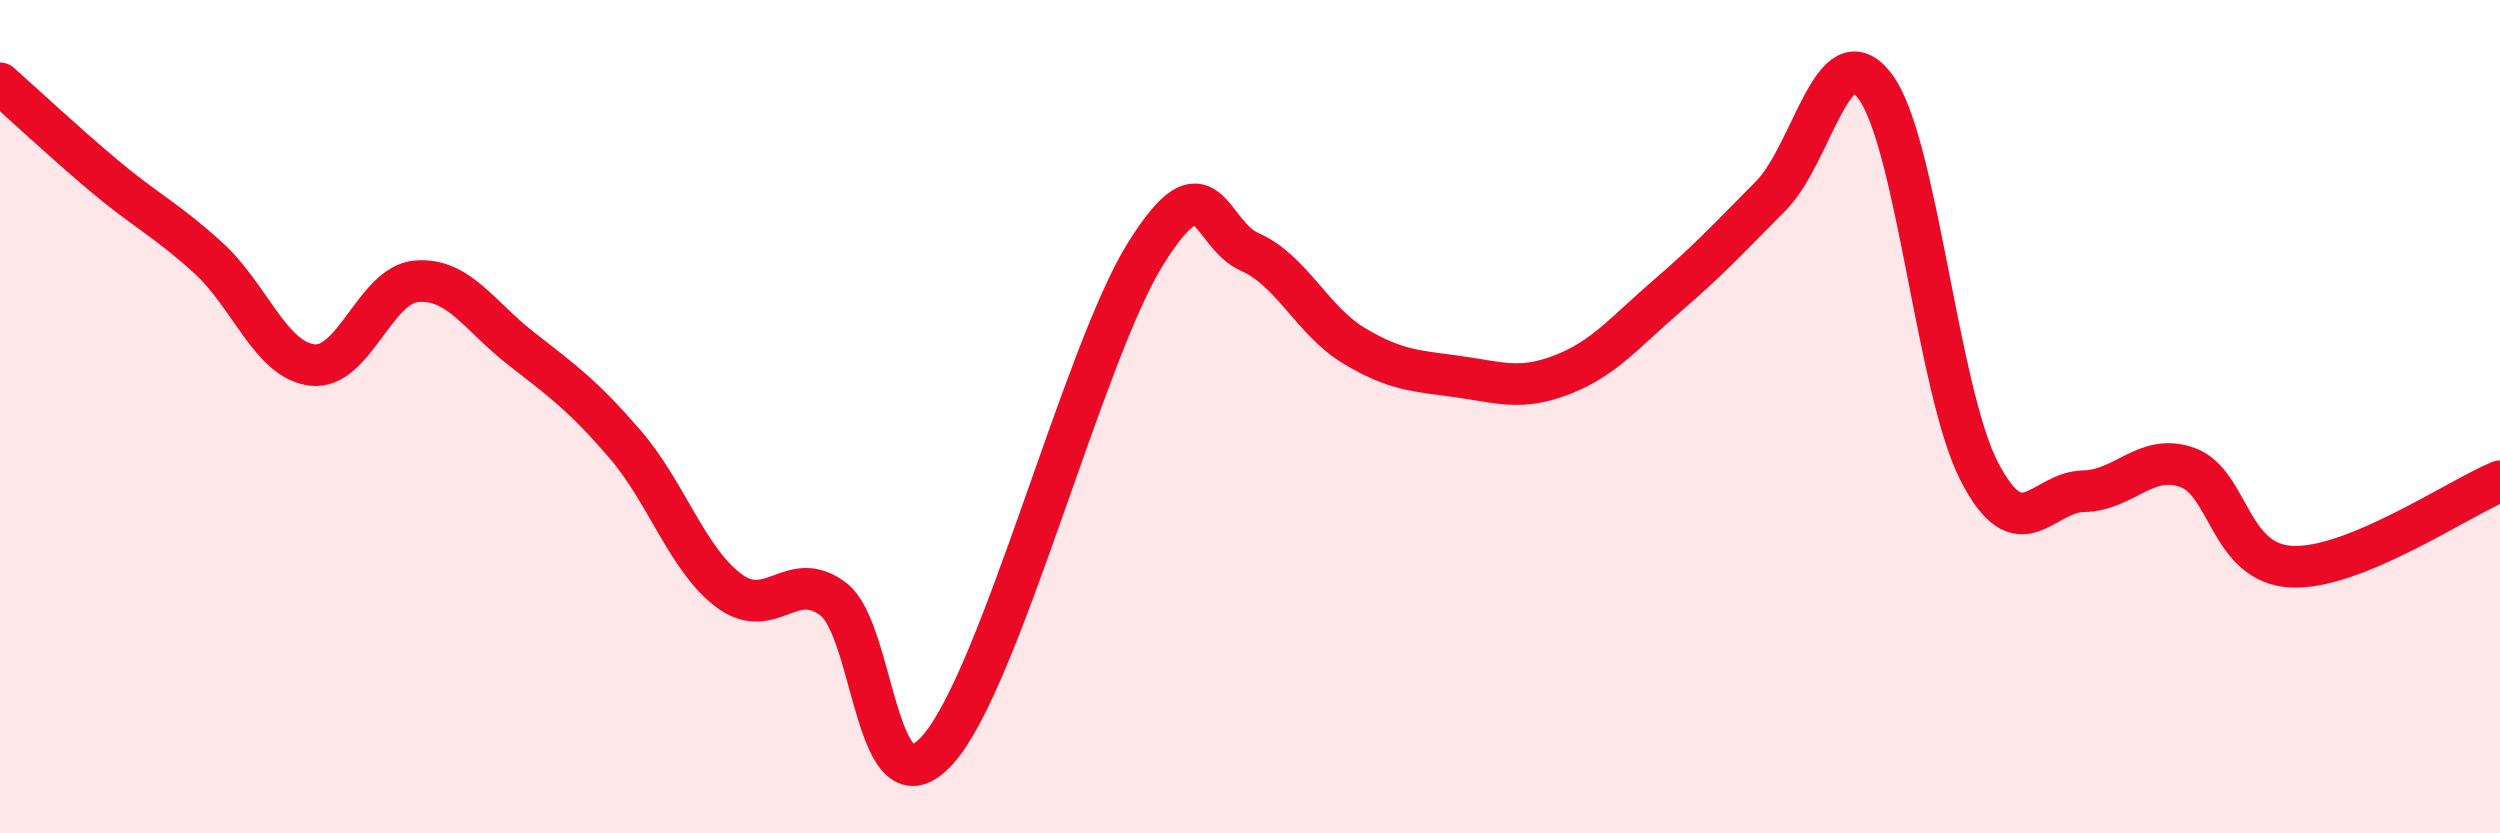 
    <svg width="60" height="20" viewBox="0 0 60 20" xmlns="http://www.w3.org/2000/svg">
      <path
        d="M 0,2 C 0.5,2.44 1.5,3.38 2.5,4.22 C 3.5,5.06 4,5.28 5,6.19 C 6,7.1 6.5,8.65 7.5,8.76 C 8.5,8.87 9,6.83 10,6.75 C 11,6.67 11.5,7.58 12.5,8.36 C 13.5,9.14 14,9.5 15,10.66 C 16,11.82 16.5,13.44 17.5,14.18 C 18.5,14.92 19,13.62 20,14.38 C 21,15.14 21,19.66 22.5,18 C 24,16.34 26,8.47 27.5,6.08 C 29,3.69 29,5.61 30,6.05 C 31,6.49 31.5,7.7 32.5,8.3 C 33.5,8.9 34,8.9 35,9.04 C 36,9.18 36.5,9.38 37.5,8.99 C 38.5,8.6 39,7.97 40,7.11 C 41,6.25 41.5,5.71 42.5,4.7 C 43.5,3.69 44,0.75 45,2.07 C 46,3.39 46.5,9.37 47.5,11.31 C 48.5,13.25 49,11.81 50,11.79 C 51,11.77 51.5,10.86 52.5,11.22 C 53.5,11.58 53.5,13.53 55,13.6 C 56.5,13.67 59,11.96 60,11.55L60 20L0 20Z"
        fill="#EB0A25"
        opacity="0.1"
        stroke-linecap="round"
        stroke-linejoin="round"
      />
      <path
        d="M 0,2 C 0.5,2.44 1.5,3.38 2.5,4.22 C 3.5,5.06 4,5.28 5,6.19 C 6,7.1 6.5,8.65 7.5,8.76 C 8.5,8.87 9,6.83 10,6.75 C 11,6.67 11.5,7.58 12.5,8.36 C 13.5,9.14 14,9.5 15,10.66 C 16,11.82 16.5,13.44 17.5,14.18 C 18.5,14.92 19,13.62 20,14.38 C 21,15.14 21,19.66 22.5,18 C 24,16.34 26,8.47 27.5,6.08 C 29,3.69 29,5.61 30,6.05 C 31,6.49 31.5,7.7 32.5,8.3 C 33.5,8.9 34,8.9 35,9.04 C 36,9.18 36.5,9.38 37.5,8.99 C 38.5,8.6 39,7.97 40,7.11 C 41,6.25 41.5,5.71 42.5,4.7 C 43.5,3.69 44,0.75 45,2.07 C 46,3.39 46.5,9.37 47.5,11.31 C 48.5,13.25 49,11.81 50,11.79 C 51,11.77 51.5,10.86 52.5,11.22 C 53.5,11.58 53.5,13.53 55,13.6 C 56.5,13.67 59,11.96 60,11.55"
        stroke="#EB0A25"
        stroke-width="1"
        fill="none"
        stroke-linecap="round"
        stroke-linejoin="round"
      />
    </svg>
  
